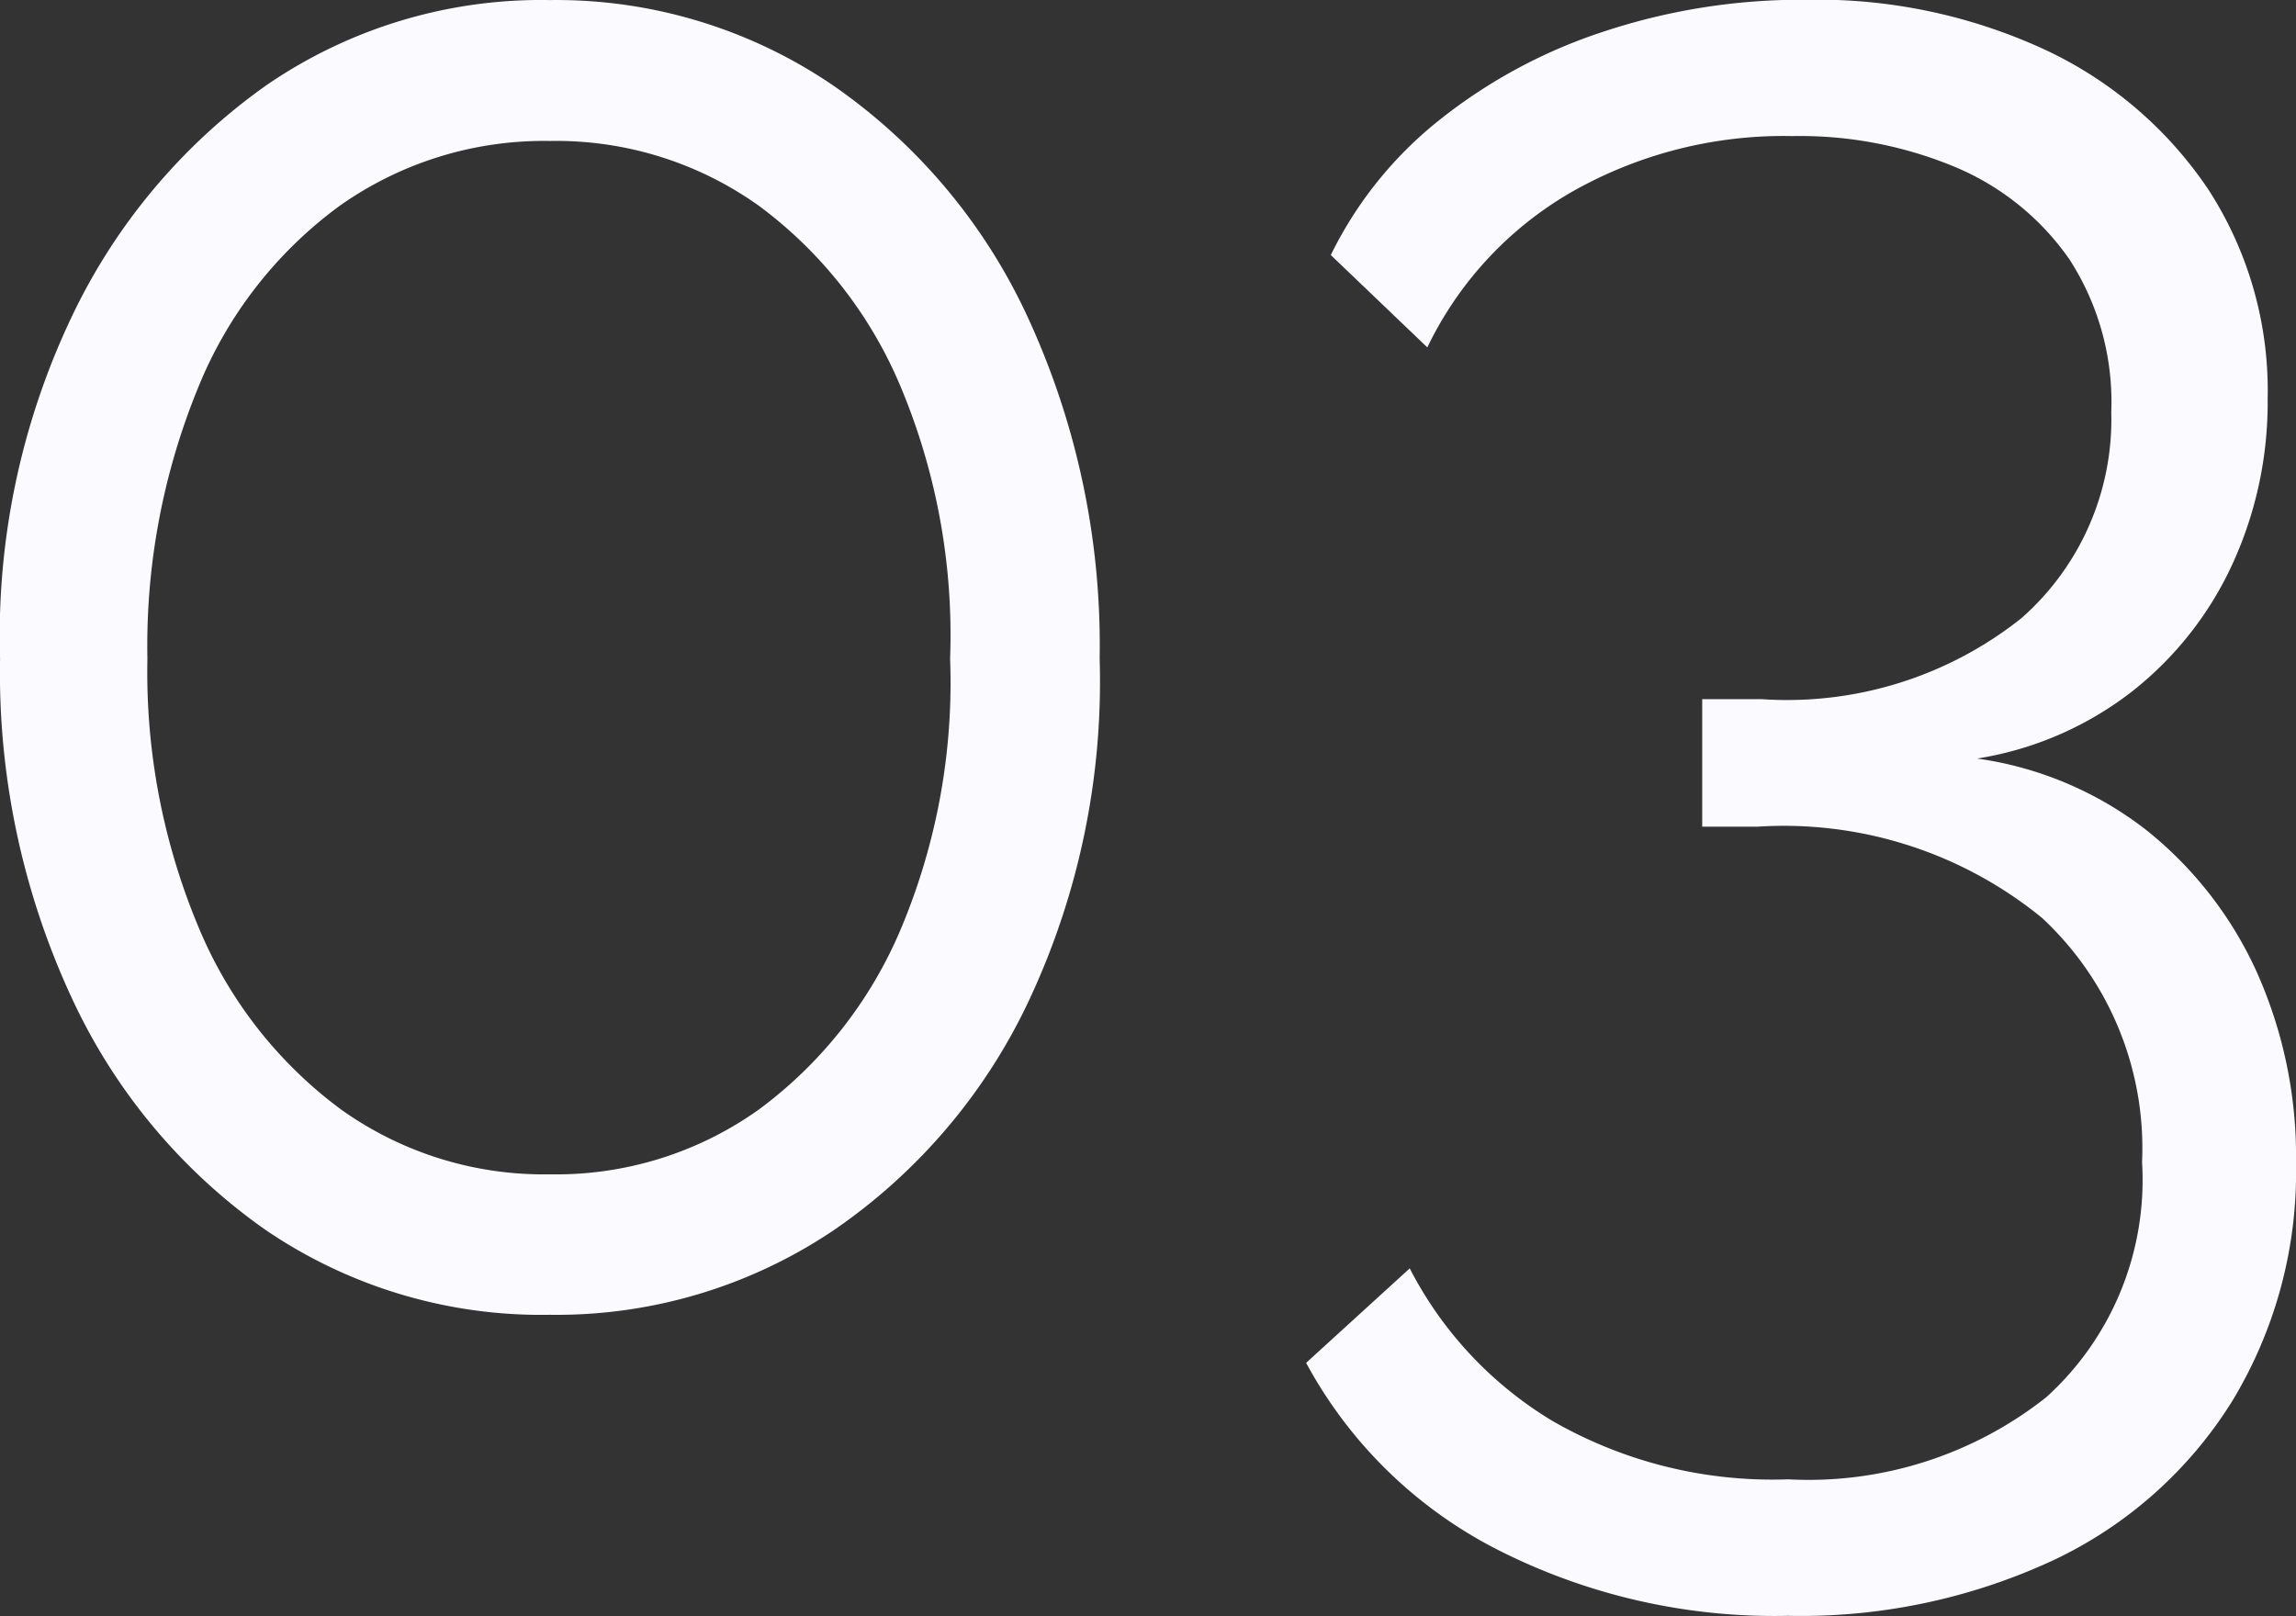 <svg xmlns="http://www.w3.org/2000/svg" width="37.585" height="26.46" viewBox="0 0 37.585 26.46">
  <rect x="0" y="0" width="37.585" height="26.46" fill="#333333" stroke="none"/>
  <path id="Path_3169" data-name="Path 3169" d="M20.016-10.386a12.3,12.3,0,0,1-1.134,5.55A9.4,9.4,0,0,1,15.66-1.023,8.117,8.117,0,0,1,11.016.36,8.01,8.01,0,0,1,6.372-1.023,9.509,9.509,0,0,1,3.186-4.836a12.638,12.638,0,0,1-1.17-5.55,12.151,12.151,0,0,1,1.152-5.551,9.784,9.784,0,0,1,3.2-3.83,7.937,7.937,0,0,1,4.644-1.4,8.044,8.044,0,0,1,4.644,1.4,9.4,9.4,0,0,1,3.2,3.83A12.807,12.807,0,0,1,20.016-10.386Zm-2.448,0a10.519,10.519,0,0,0-.81-4.451A7.087,7.087,0,0,0,14.436-17.8a5.712,5.712,0,0,0-3.42-1.06A5.792,5.792,0,0,0,7.578-17.8a6.888,6.888,0,0,0-2.322,2.985,11.133,11.133,0,0,0-.828,4.433,10.8,10.8,0,0,0,.846,4.416A7.087,7.087,0,0,0,7.6-3a5.712,5.712,0,0,0,3.42,1.06A5.712,5.712,0,0,0,14.436-3a7.1,7.1,0,0,0,2.322-2.949A10.4,10.4,0,0,0,17.568-10.387ZM34.38-8.748a5.826,5.826,0,0,1,2.772,1.173,6.3,6.3,0,0,1,1.8,2.31A7.39,7.39,0,0,1,39.6-2.113a7.229,7.229,0,0,1-1.044,3.886,6.924,6.924,0,0,1-2.916,2.6,9.8,9.8,0,0,1-4.356.916,10,10,0,0,1-4.788-1.1,7.353,7.353,0,0,1-3.1-3.042L25.092-.4a6.245,6.245,0,0,0,2.34,2.5,7.219,7.219,0,0,0,3.852.954,6.271,6.271,0,0,0,4.23-1.346A4.8,4.8,0,0,0,37.08-2.139a5.148,5.148,0,0,0-1.638-4A6.679,6.679,0,0,0,30.78-7.632h-.9V-9.72h.972A6.163,6.163,0,0,0,35.1-11.042a4.332,4.332,0,0,0,1.476-3.378,4.3,4.3,0,0,0-.684-2.5,4.3,4.3,0,0,0-1.854-1.506,6.608,6.608,0,0,0-2.682-.514,7.021,7.021,0,0,0-3.618.918A5.874,5.874,0,0,0,25.38-15.48L23.8-16.992a6.435,6.435,0,0,1,1.764-2.2,8.586,8.586,0,0,1,2.7-1.458,10.3,10.3,0,0,1,3.312-.522,8.88,8.88,0,0,1,3.924.822,6.568,6.568,0,0,1,2.664,2.283,6.055,6.055,0,0,1,.972,3.434,6.346,6.346,0,0,1-.576,2.7,5.645,5.645,0,0,1-1.638,2.082A5.54,5.54,0,0,1,34.38-8.748Z" transform="translate(-2.015 21.168)" fill="#fbfbff"/>
</svg>

